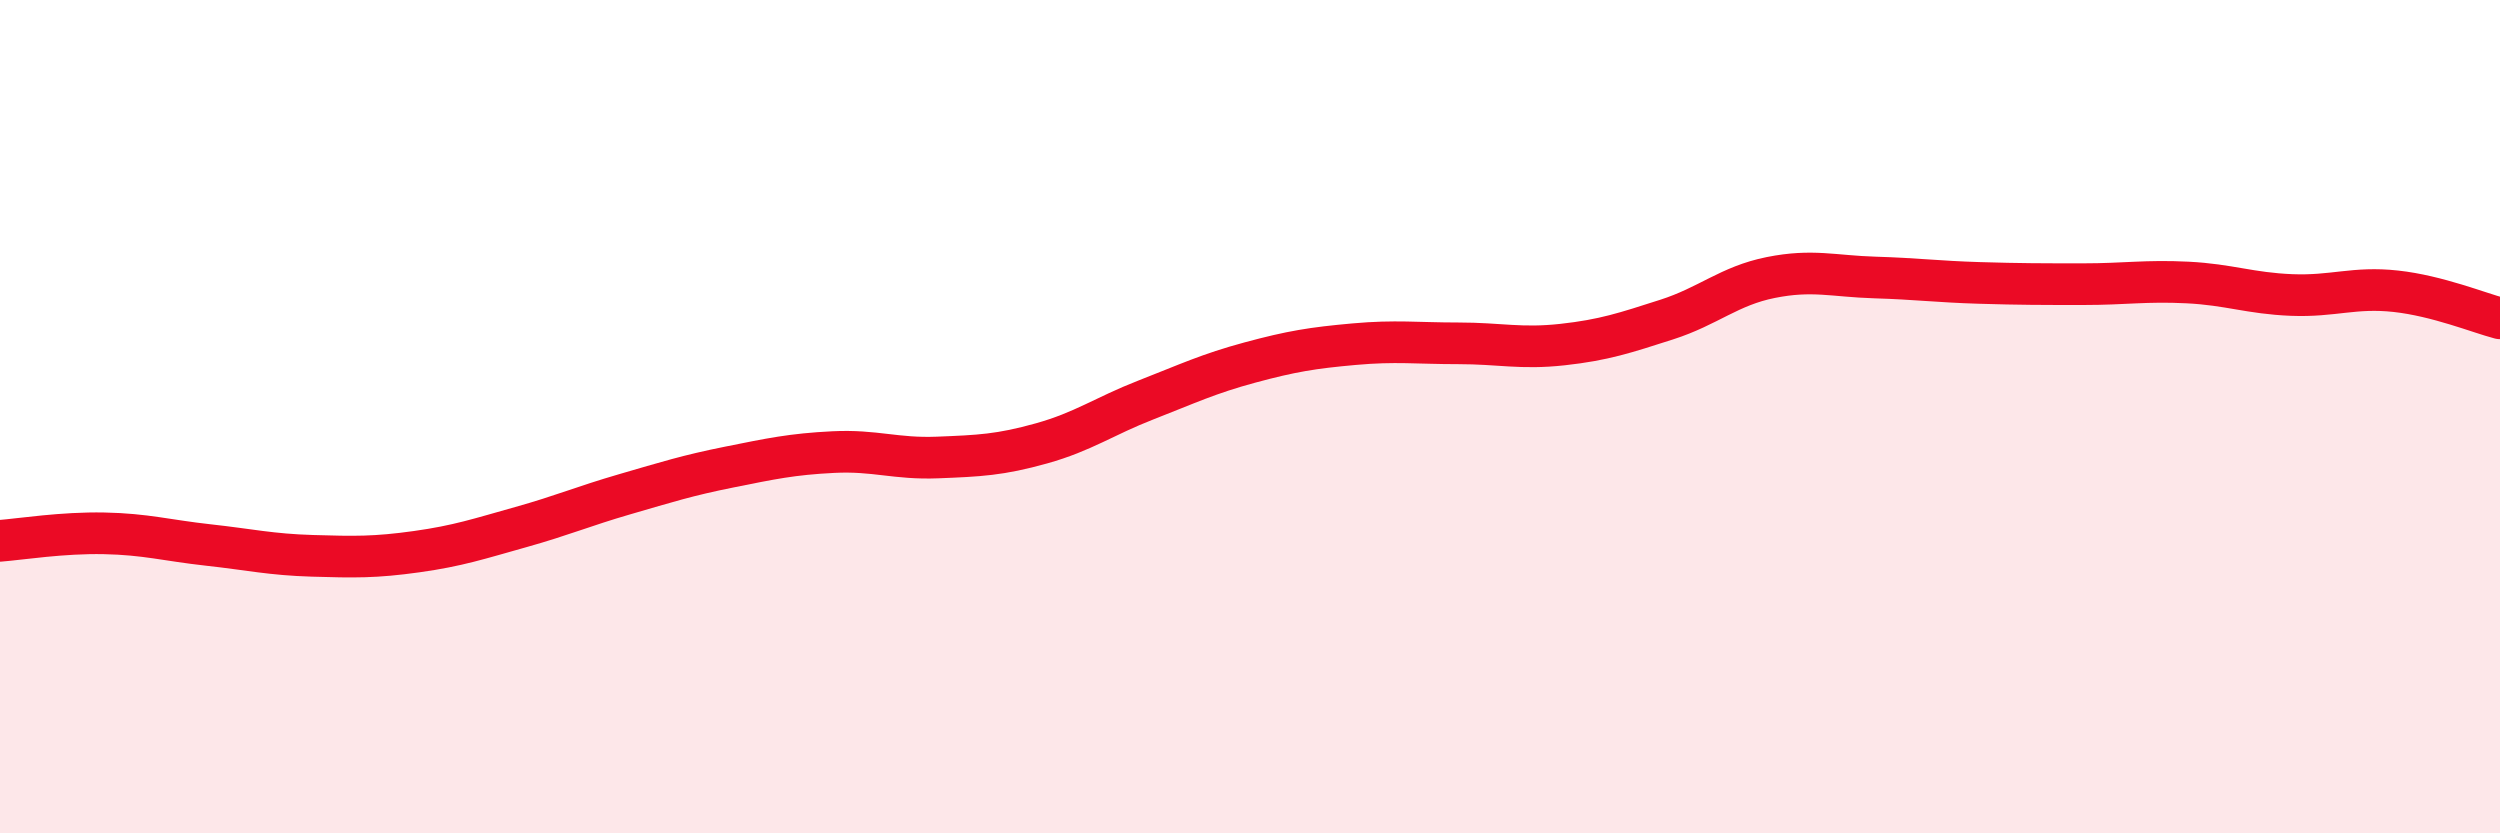 
    <svg width="60" height="20" viewBox="0 0 60 20" xmlns="http://www.w3.org/2000/svg">
      <path
        d="M 0,12.98 C 0.5,12.94 1.5,12.78 2.5,12.8 C 3.5,12.82 4,12.97 5,13.08 C 6,13.19 6.5,13.31 7.5,13.34 C 8.5,13.37 9,13.38 10,13.24 C 11,13.1 11.5,12.93 12.5,12.65 C 13.5,12.37 14,12.15 15,11.86 C 16,11.57 16.5,11.41 17.5,11.21 C 18.5,11.01 19,10.9 20,10.85 C 21,10.8 21.5,11.02 22.5,10.98 C 23.5,10.94 24,10.92 25,10.64 C 26,10.36 26.5,9.99 27.5,9.6 C 28.5,9.21 29,8.97 30,8.7 C 31,8.43 31.5,8.35 32.5,8.26 C 33.5,8.17 34,8.24 35,8.24 C 36,8.24 36.5,8.38 37.5,8.27 C 38.5,8.16 39,7.99 40,7.67 C 41,7.35 41.5,6.86 42.5,6.66 C 43.5,6.46 44,6.63 45,6.66 C 46,6.69 46.5,6.76 47.5,6.79 C 48.5,6.82 49,6.82 50,6.82 C 51,6.82 51.5,6.73 52.5,6.78 C 53.5,6.83 54,7.04 55,7.08 C 56,7.12 56.5,6.88 57.5,6.99 C 58.5,7.1 59.5,7.51 60,7.64L60 20L0 20Z"
        fill="#EB0A25"
        opacity="0.1"
        stroke-linecap="round"
        stroke-linejoin="round"
      />
      <path
        d="M 0,12.98 C 0.5,12.94 1.5,12.78 2.5,12.8 C 3.5,12.82 4,12.97 5,13.08 C 6,13.19 6.5,13.31 7.5,13.34 C 8.5,13.37 9,13.38 10,13.24 C 11,13.1 11.5,12.93 12.5,12.65 C 13.5,12.37 14,12.15 15,11.86 C 16,11.57 16.5,11.41 17.5,11.21 C 18.5,11.01 19,10.9 20,10.85 C 21,10.8 21.5,11.02 22.5,10.98 C 23.5,10.94 24,10.92 25,10.64 C 26,10.36 26.5,9.99 27.5,9.6 C 28.5,9.21 29,8.97 30,8.7 C 31,8.43 31.5,8.35 32.5,8.26 C 33.5,8.17 34,8.24 35,8.24 C 36,8.24 36.5,8.38 37.5,8.27 C 38.5,8.16 39,7.99 40,7.67 C 41,7.35 41.5,6.86 42.5,6.66 C 43.5,6.46 44,6.63 45,6.66 C 46,6.69 46.5,6.76 47.5,6.79 C 48.5,6.82 49,6.82 50,6.82 C 51,6.82 51.5,6.73 52.5,6.78 C 53.5,6.83 54,7.04 55,7.08 C 56,7.12 56.5,6.88 57.5,6.99 C 58.5,7.1 59.5,7.51 60,7.64"
        stroke="#EB0A25"
        stroke-width="1"
        fill="none"
        stroke-linecap="round"
        stroke-linejoin="round"
      />
    </svg>
  